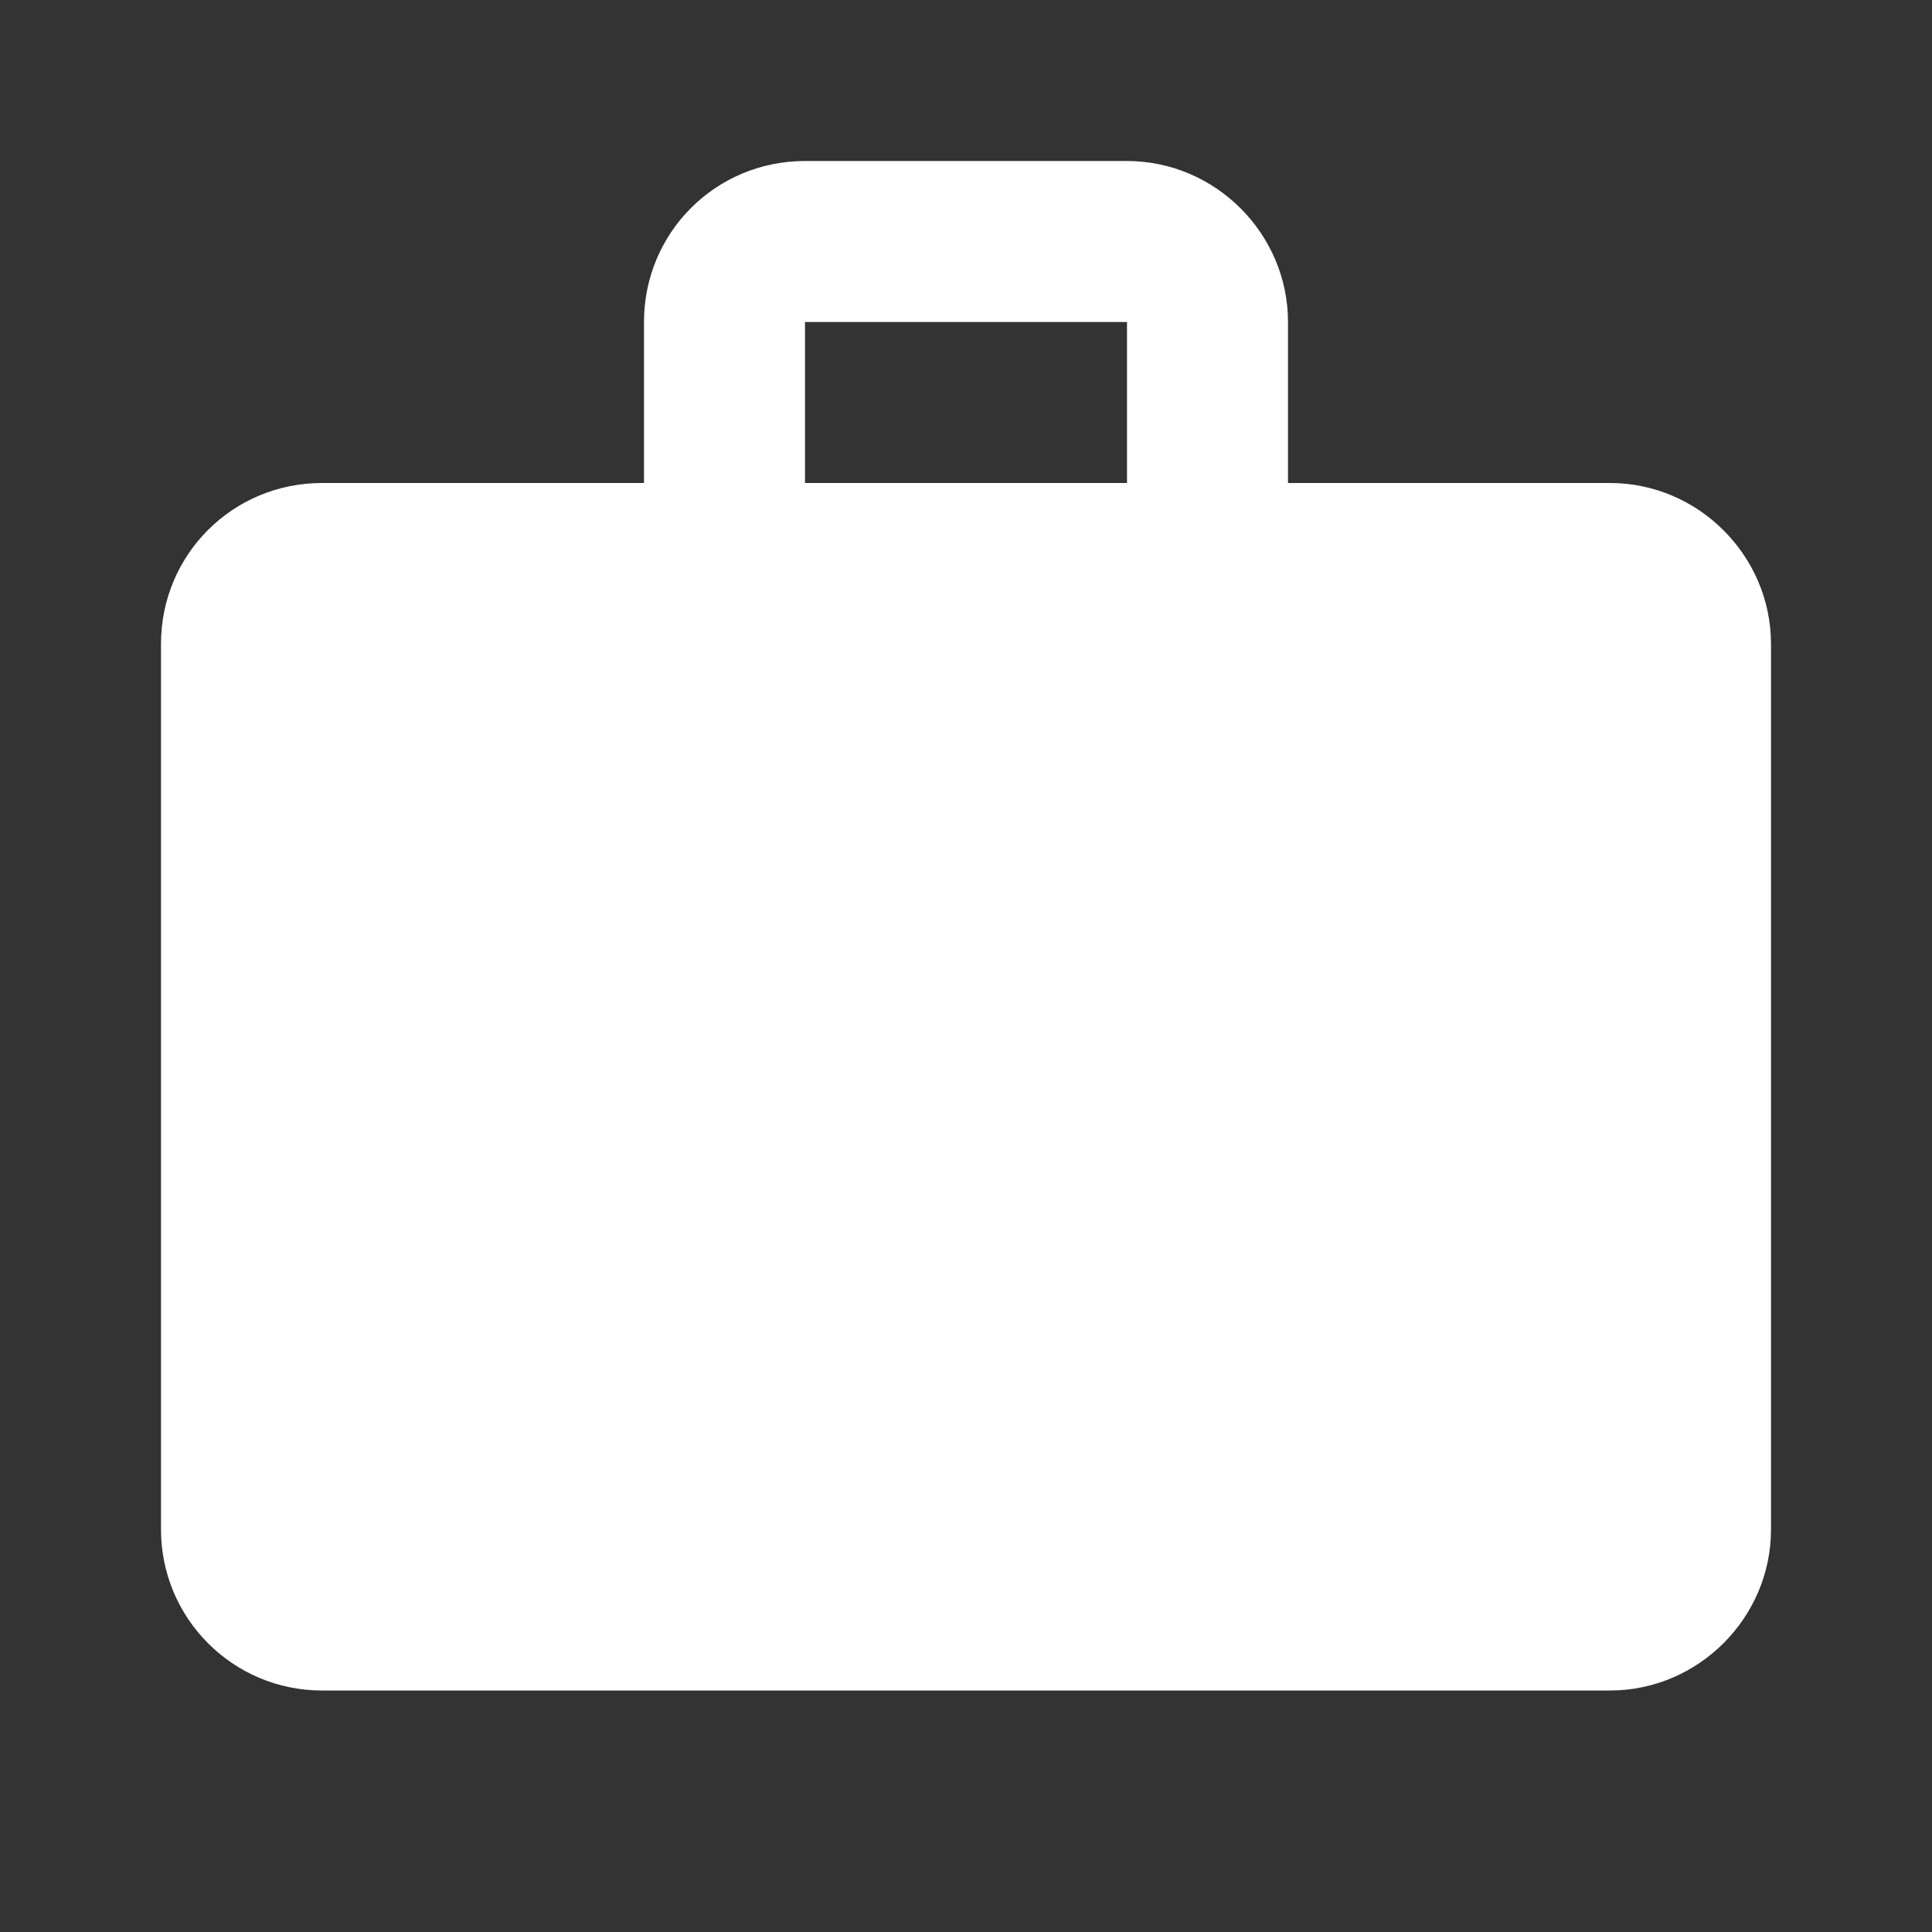 <?xml version="1.0" encoding="UTF-8" standalone="no"?>
<!DOCTYPE svg PUBLIC "-//W3C//DTD SVG 1.1//EN" "http://www.w3.org/Graphics/SVG/1.1/DTD/svg11.dtd">
<svg width="100%" height="100%" viewBox="0 0 24 24" version="1.1" xmlns="http://www.w3.org/2000/svg" xmlns:xlink="http://www.w3.org/1999/xlink" xml:space="preserve" xmlns:serif="http://www.serif.com/" style="fill-rule:evenodd;clip-rule:evenodd;stroke-linejoin:round;stroke-miterlimit:2;">
    <rect x="0" y="0" width="24" height="24" fill="#333333" stroke="none"/>
    <path d="M10,2L14,2C15.097,2 16,2.903 16,4L16,6L20,6C21.097,6 22,6.903 22,8L22,19C22,20.097 21.097,21 20,21L4,21C2.89,21 2,20.1 2,19L2,8C2,6.89 2.89,6 4,6L8,6L8,4C8,2.89 8.89,2 10,2M14,6L14,4L10,4L10,6L14,6Z" style="fill:white;fill-rule:nonzero;"/>
</svg>
